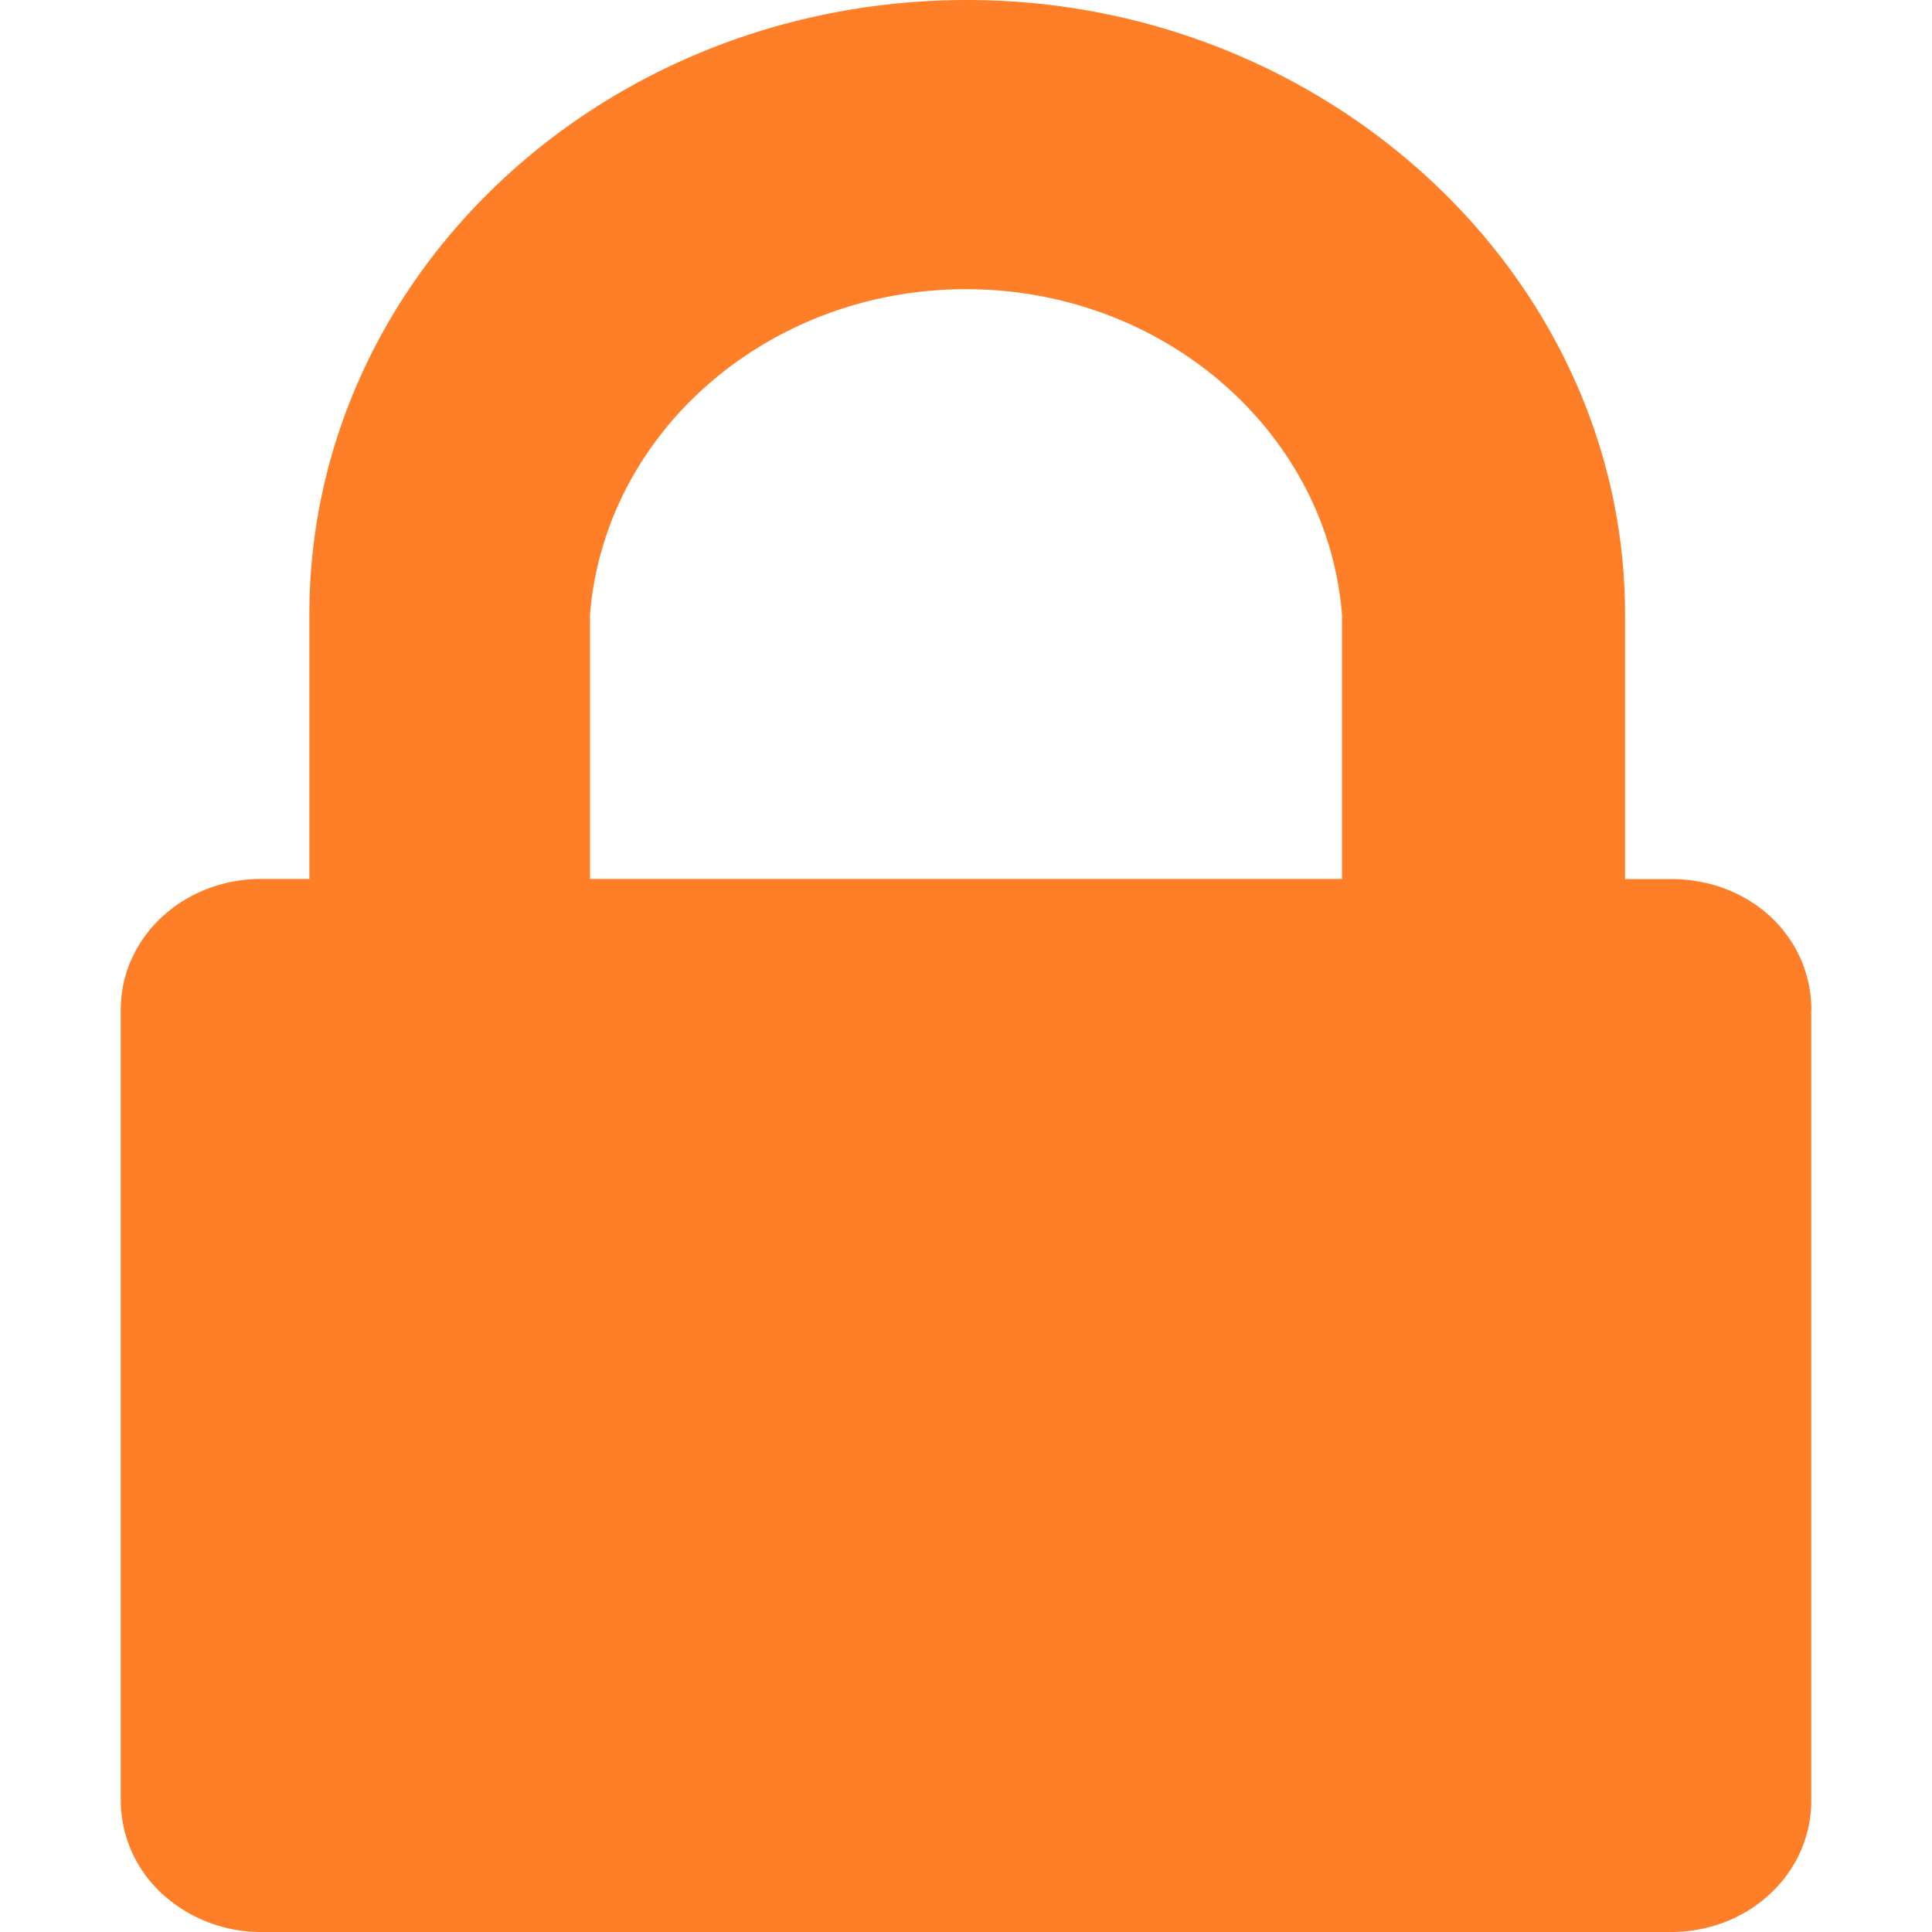 <svg viewBox="0 0 16 16" xmlns="http://www.w3.org/2000/svg" fill-rule="evenodd" width="12" height="12"><path d="M4.886 7.279h6.228V5.09C10.99 3.57 9.632 2.395 8 2.395S5.01 3.569 4.886 5.09V7.28zM15 8.365v6.55c0 .593-.509 1.085-1.162 1.085H2.162a1.208 1.208 0 01-.821-.318A1.052 1.052 0 011 14.914v-6.55c0-.61.526-1.085 1.162-1.085h.4V5.09C2.562 2.278 5.001 0 8.01 0c2.978 0 5.448 2.29 5.448 5.09V7.28h.381c.653 0 1.162.475 1.162 1.086z" fill="#ff7f28"></path></svg>